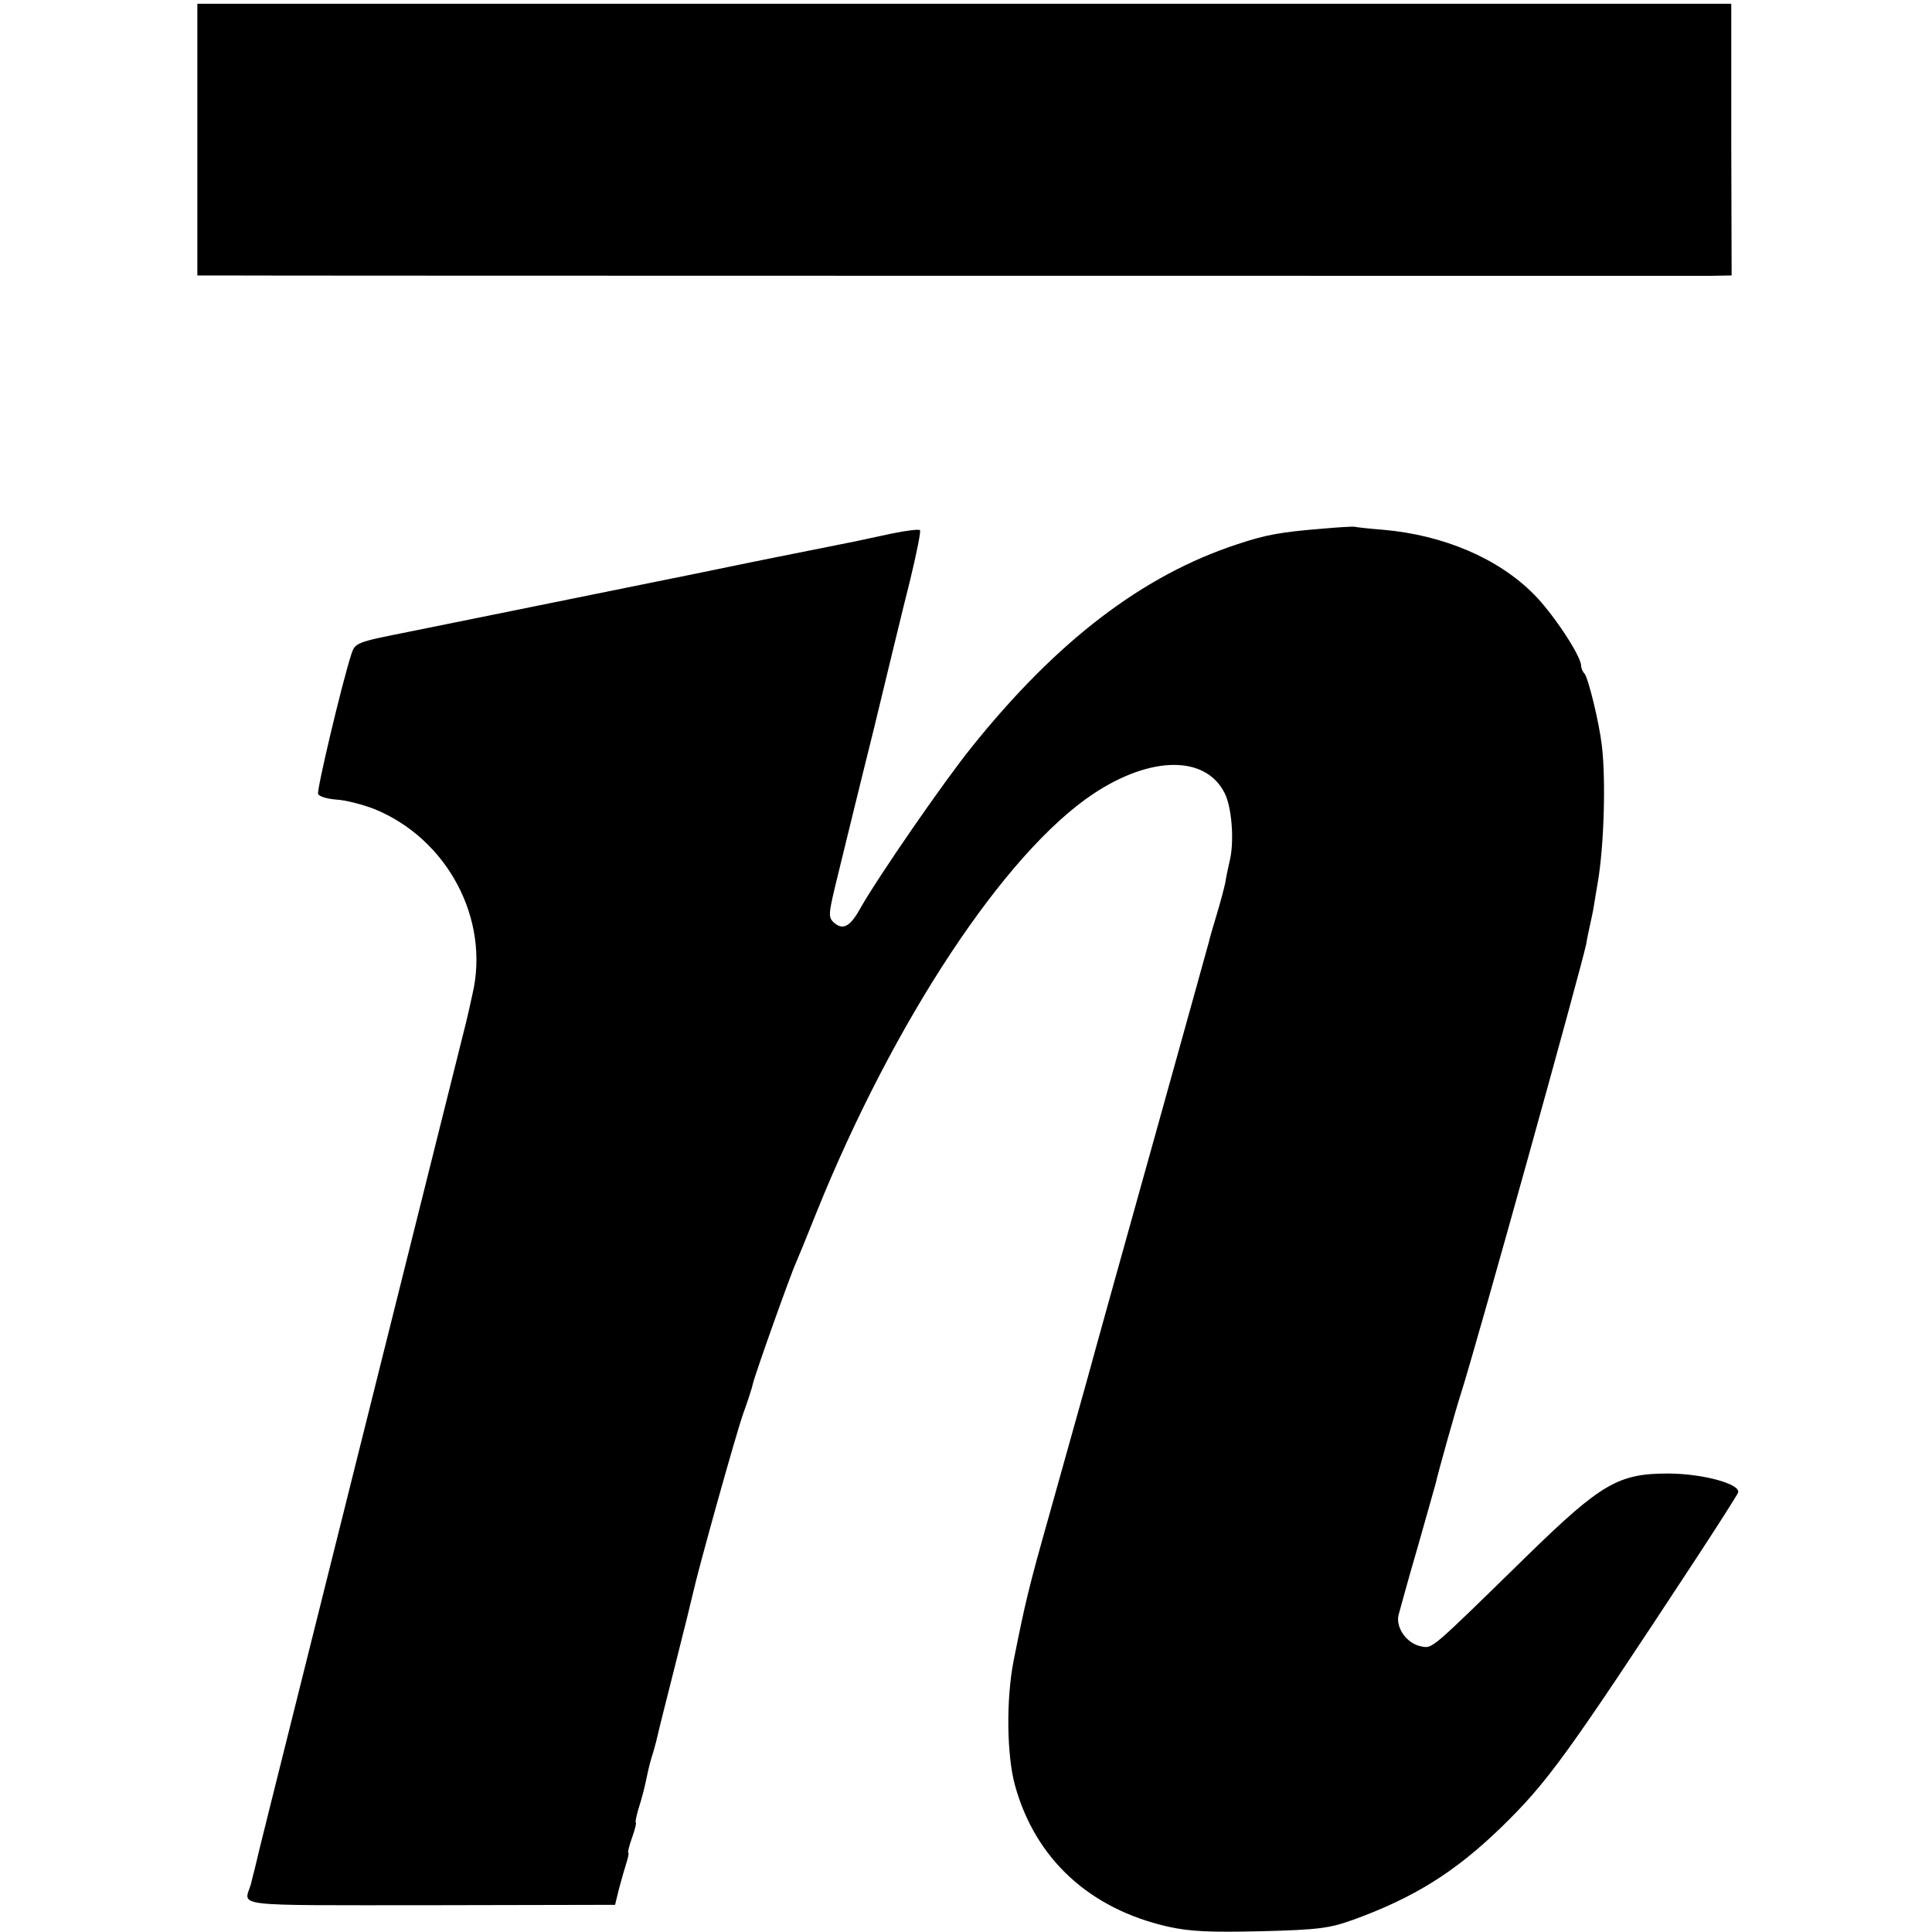 <?xml version="1.0" standalone="no"?>
<!DOCTYPE svg PUBLIC "-//W3C//DTD SVG 20010904//EN"
 "http://www.w3.org/TR/2001/REC-SVG-20010904/DTD/svg10.dtd">
<svg version="1.0" xmlns="http://www.w3.org/2000/svg"
 width="512pt" height="512pt" viewBox="0 0 512 512"
 preserveAspectRatio="xMidYMid meet">
<g transform="translate(0,512) scale(0.1,-0.1)"
fill="#000000" stroke="none">
<path d="M523 4750 l0 -360 51 0 c73 -1 3890 -1 3958 -1 l57 1 -1 360 0 360
-2033 0 -2032 0 0 -360z"/>
<path d="M3505 3719 c-111 -9 -150 -16 -225 -41 -251 -82 -479 -256 -705 -538
-75 -93 -248 -344 -295 -427 -27 -49 -46 -59 -70 -38 -16 15 -15 22 11 128 15
61 57 234 94 382 36 149 79 327 97 398 17 70 29 130 26 132 -3 3 -36 -1 -75
-9 -38 -8 -80 -17 -93 -20 -115 -23 -189 -38 -210 -42 -14 -3 -110 -22 -215
-44 -172 -35 -736 -149 -760 -154 -141 -28 -144 -29 -154 -60 -25 -77 -92
-360 -88 -370 3 -7 24 -13 48 -15 24 -1 70 -13 101 -25 194 -79 307 -292 260
-491 -7 -33 -15 -67 -17 -75 -2 -8 -29 -116 -60 -240 -31 -124 -58 -232 -60
-240 -2 -8 -65 -260 -140 -560 -75 -300 -138 -552 -140 -560 -2 -8 -20 -80
-40 -160 -20 -80 -38 -152 -40 -160 -2 -8 -20 -80 -40 -160 -20 -80 -38 -153
-40 -163 -3 -10 -7 -28 -10 -40 -18 -61 -64 -56 474 -56 l491 1 10 41 c6 23
15 54 20 70 5 15 7 27 5 27 -2 0 2 18 10 40 8 22 12 40 10 40 -2 0 1 15 6 33
12 38 18 63 25 97 3 14 9 39 15 56 5 17 11 40 13 50 2 10 23 93 46 184 23 91
44 176 47 190 12 56 113 419 133 475 12 33 23 67 25 77 4 21 102 296 115 323
5 11 29 70 53 130 206 511 500 955 734 1111 152 101 297 103 348 3 19 -36 26
-124 15 -175 -5 -22 -11 -50 -13 -64 -3 -14 -13 -52 -23 -85 -10 -33 -19 -64
-20 -70 -1 -5 -64 -230 -139 -500 -75 -269 -159 -569 -185 -665 -27 -96 -71
-254 -98 -350 -57 -202 -64 -232 -96 -392 -20 -103 -18 -251 4 -330 54 -195
198 -327 406 -374 59 -13 111 -15 247 -12 153 4 180 8 242 30 163 59 271 127
393 245 124 121 171 186 519 716 57 87 106 164 109 171 9 23 -94 51 -186 51
-131 0 -177 -27 -370 -215 -262 -256 -253 -249 -284 -243 -37 7 -67 48 -60 82
4 14 26 96 51 181 24 85 46 162 48 170 5 24 55 202 66 235 38 117 323 1142
333 1195 2 14 7 36 10 50 3 14 8 36 10 50 2 14 7 41 10 60 17 97 22 275 11
365 -7 60 -36 179 -46 190 -5 5 -9 15 -9 21 0 26 -75 139 -125 189 -94 95
-239 157 -399 171 -39 3 -73 7 -76 8 -3 1 -41 -1 -85 -5z"/>
</g>
</svg>
